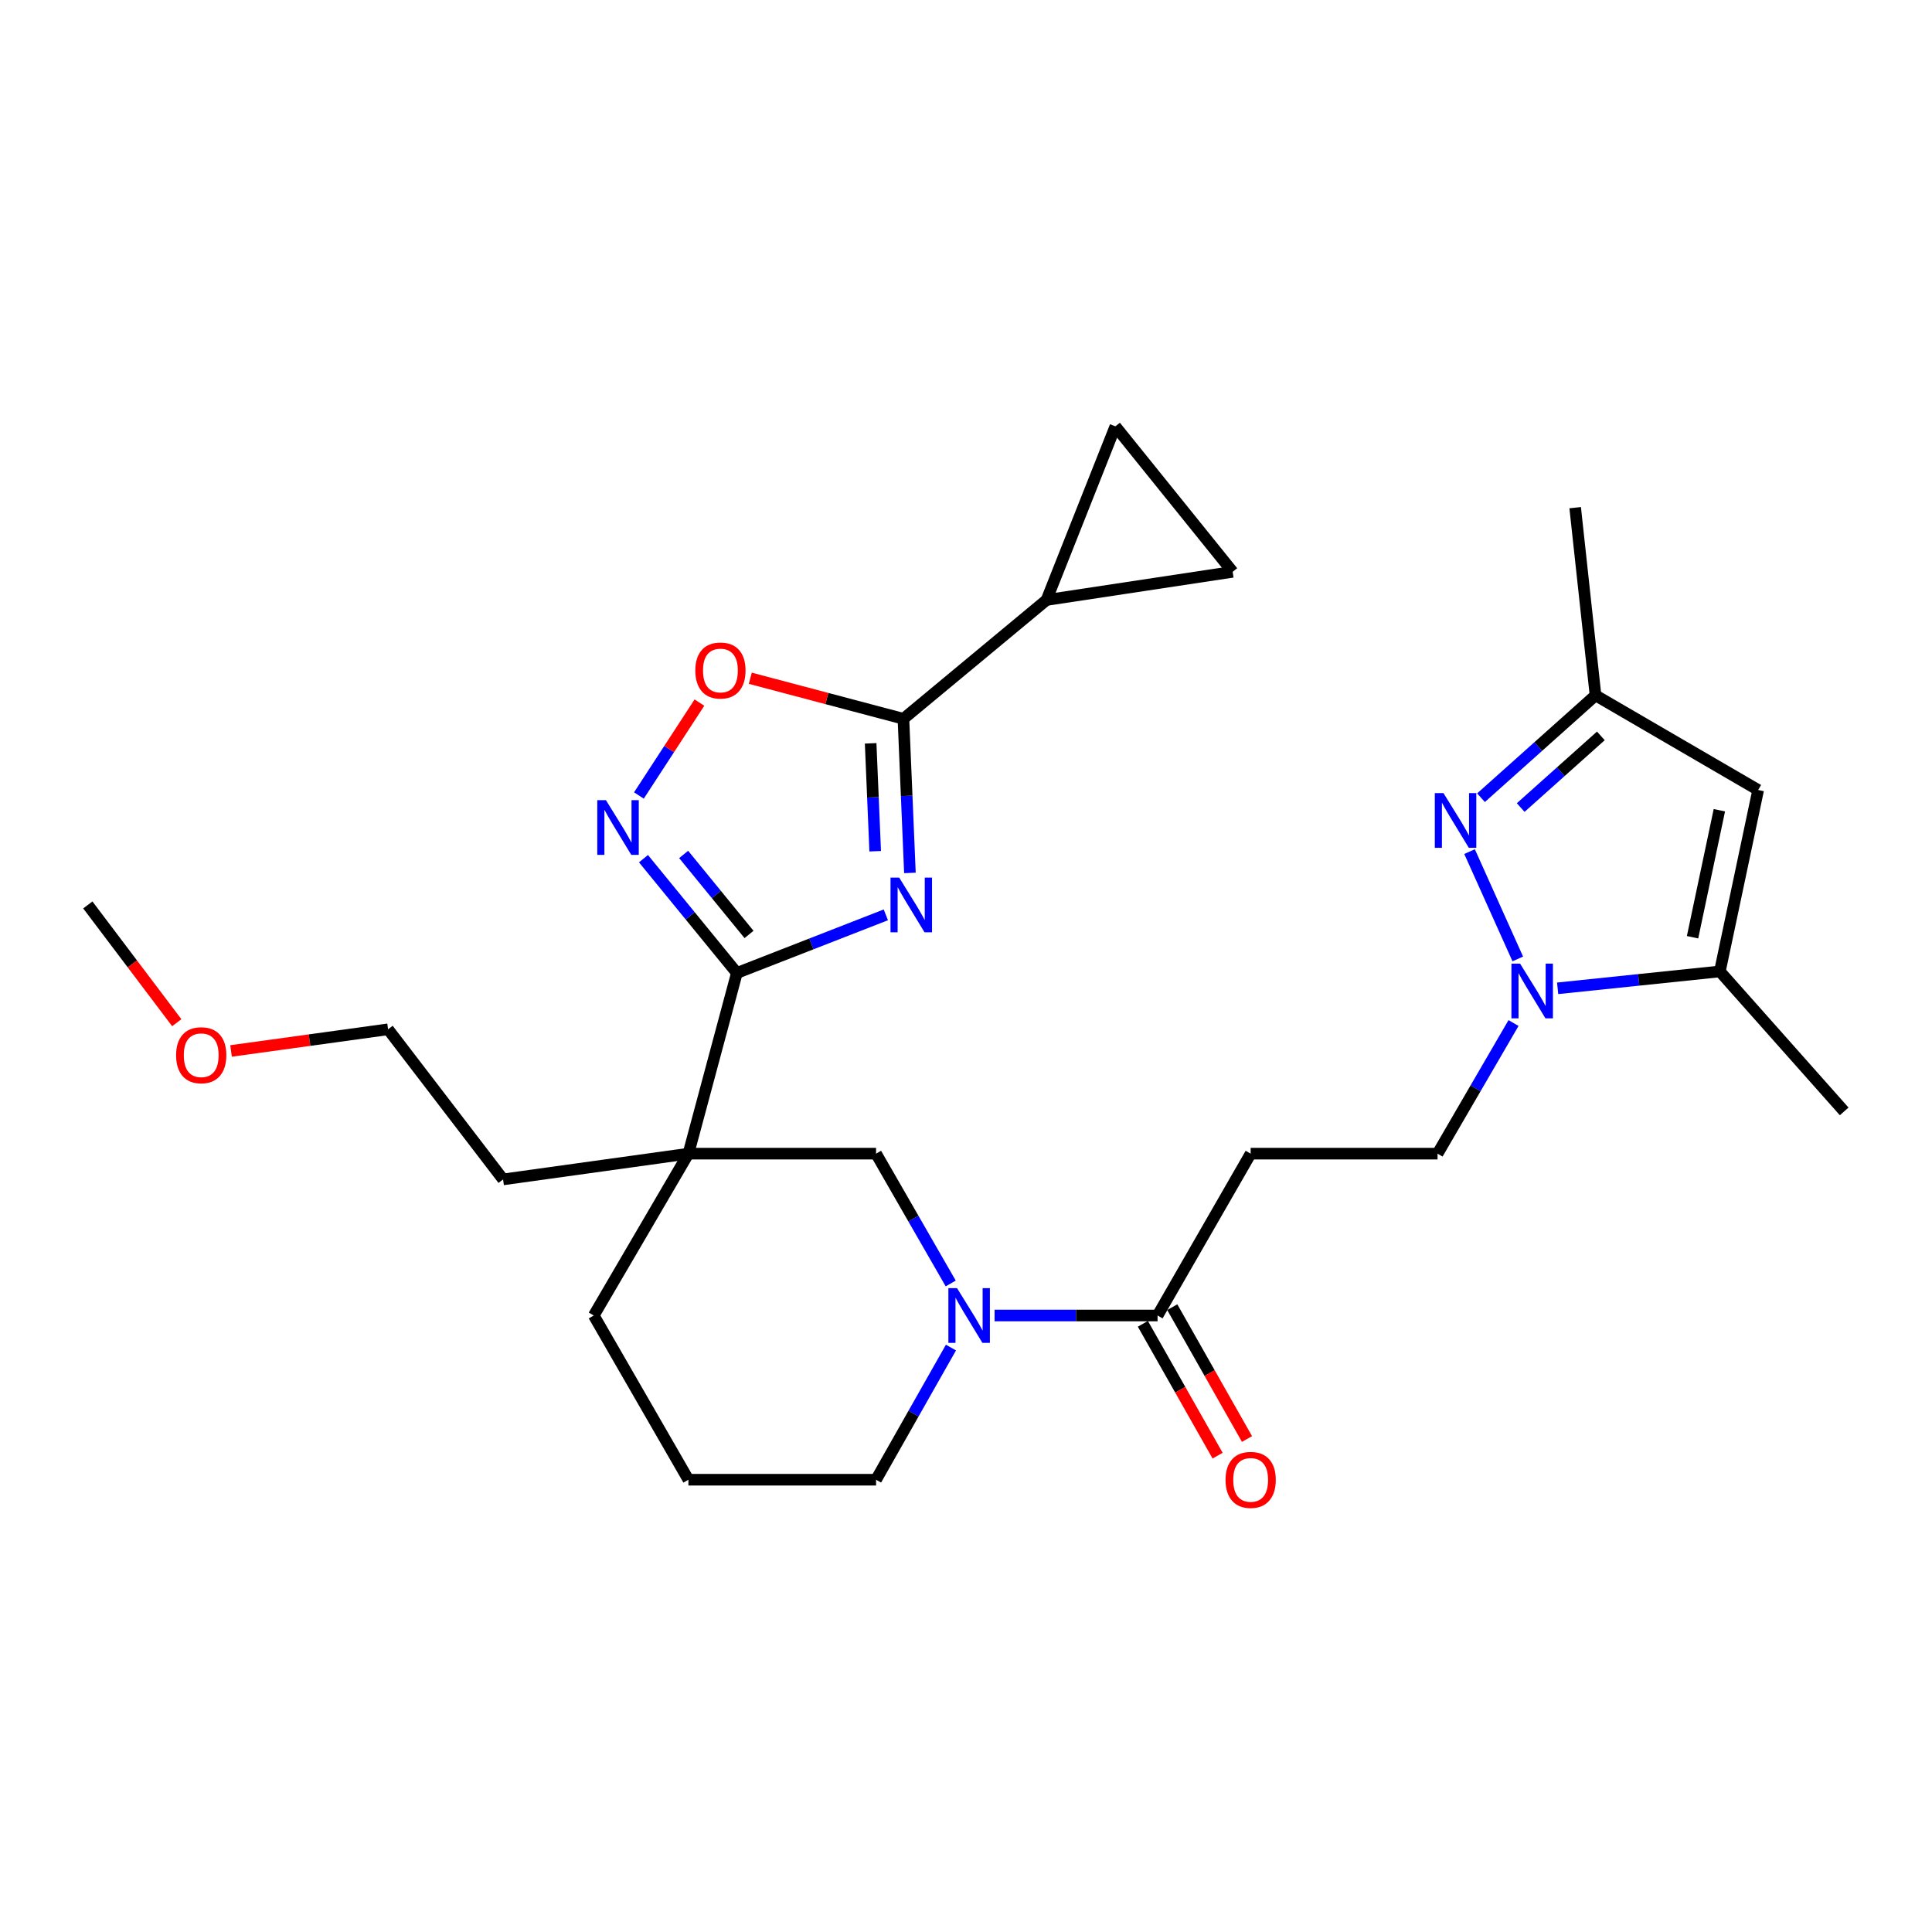 <?xml version='1.0' encoding='iso-8859-1'?>
<svg version='1.1' baseProfile='full'
              xmlns='http://www.w3.org/2000/svg'
                      xmlns:rdkit='http://www.rdkit.org/xml'
                      xmlns:xlink='http://www.w3.org/1999/xlink'
                  xml:space='preserve'
width='1000px' height='1000px' viewBox='0 0 1000 1000'>
<!-- END OF HEADER -->
<rect style='opacity:1.0;fill:#FFFFFF;stroke:none' width='1000' height='1000' x='0' y='0'> </rect>
<path class='bond-0' d='M 458.51,473.527 L 419.957,488.568' style='fill:none;fill-rule:evenodd;stroke:#0000FF;stroke-width:6px;stroke-linecap:butt;stroke-linejoin:miter;stroke-opacity:1' />
<path class='bond-0' d='M 419.957,488.568 L 381.404,503.608' style='fill:none;fill-rule:evenodd;stroke:#000000;stroke-width:6px;stroke-linecap:butt;stroke-linejoin:miter;stroke-opacity:1' />
<path class='bond-1' d='M 470.974,451.822 L 469.293,411.937' style='fill:none;fill-rule:evenodd;stroke:#0000FF;stroke-width:6px;stroke-linecap:butt;stroke-linejoin:miter;stroke-opacity:1' />
<path class='bond-1' d='M 469.293,411.937 L 467.612,372.053' style='fill:none;fill-rule:evenodd;stroke:#000000;stroke-width:6px;stroke-linecap:butt;stroke-linejoin:miter;stroke-opacity:1' />
<path class='bond-1' d='M 452.999,440.593 L 451.822,412.674' style='fill:none;fill-rule:evenodd;stroke:#0000FF;stroke-width:6px;stroke-linecap:butt;stroke-linejoin:miter;stroke-opacity:1' />
<path class='bond-1' d='M 451.822,412.674 L 450.645,384.755' style='fill:none;fill-rule:evenodd;stroke:#000000;stroke-width:6px;stroke-linecap:butt;stroke-linejoin:miter;stroke-opacity:1' />
<path class='bond-3' d='M 381.404,503.608 L 356.321,597.13' style='fill:none;fill-rule:evenodd;stroke:#000000;stroke-width:6px;stroke-linecap:butt;stroke-linejoin:miter;stroke-opacity:1' />
<path class='bond-5' d='M 381.404,503.608 L 357.233,474.027' style='fill:none;fill-rule:evenodd;stroke:#000000;stroke-width:6px;stroke-linecap:butt;stroke-linejoin:miter;stroke-opacity:1' />
<path class='bond-5' d='M 357.233,474.027 L 333.062,444.447' style='fill:none;fill-rule:evenodd;stroke:#0000FF;stroke-width:6px;stroke-linecap:butt;stroke-linejoin:miter;stroke-opacity:1' />
<path class='bond-5' d='M 387.694,483.669 L 370.774,462.963' style='fill:none;fill-rule:evenodd;stroke:#000000;stroke-width:6px;stroke-linecap:butt;stroke-linejoin:miter;stroke-opacity:1' />
<path class='bond-5' d='M 370.774,462.963 L 353.854,442.257' style='fill:none;fill-rule:evenodd;stroke:#0000FF;stroke-width:6px;stroke-linecap:butt;stroke-linejoin:miter;stroke-opacity:1' />
<path class='bond-8' d='M 467.612,372.053 L 427.978,361.557' style='fill:none;fill-rule:evenodd;stroke:#000000;stroke-width:6px;stroke-linecap:butt;stroke-linejoin:miter;stroke-opacity:1' />
<path class='bond-8' d='M 427.978,361.557 L 388.344,351.061' style='fill:none;fill-rule:evenodd;stroke:#FF0000;stroke-width:6px;stroke-linecap:butt;stroke-linejoin:miter;stroke-opacity:1' />
<path class='bond-11' d='M 467.612,372.053 L 541.685,310.55' style='fill:none;fill-rule:evenodd;stroke:#000000;stroke-width:6px;stroke-linecap:butt;stroke-linejoin:miter;stroke-opacity:1' />
<path class='bond-2' d='M 783.399,529.519 L 763.739,563.325' style='fill:none;fill-rule:evenodd;stroke:#0000FF;stroke-width:6px;stroke-linecap:butt;stroke-linejoin:miter;stroke-opacity:1' />
<path class='bond-2' d='M 763.739,563.325 L 744.079,597.13' style='fill:none;fill-rule:evenodd;stroke:#000000;stroke-width:6px;stroke-linecap:butt;stroke-linejoin:miter;stroke-opacity:1' />
<path class='bond-4' d='M 785.601,496.345 L 760.64,440.792' style='fill:none;fill-rule:evenodd;stroke:#0000FF;stroke-width:6px;stroke-linecap:butt;stroke-linejoin:miter;stroke-opacity:1' />
<path class='bond-7' d='M 806.232,511.552 L 848.214,507.182' style='fill:none;fill-rule:evenodd;stroke:#0000FF;stroke-width:6px;stroke-linecap:butt;stroke-linejoin:miter;stroke-opacity:1' />
<path class='bond-7' d='M 848.214,507.182 L 890.196,502.811' style='fill:none;fill-rule:evenodd;stroke:#000000;stroke-width:6px;stroke-linecap:butt;stroke-linejoin:miter;stroke-opacity:1' />
<path class='bond-12' d='M 356.321,597.13 L 453.448,597.13' style='fill:none;fill-rule:evenodd;stroke:#000000;stroke-width:6px;stroke-linecap:butt;stroke-linejoin:miter;stroke-opacity:1' />
<path class='bond-19' d='M 356.321,597.13 L 307.331,680.899' style='fill:none;fill-rule:evenodd;stroke:#000000;stroke-width:6px;stroke-linecap:butt;stroke-linejoin:miter;stroke-opacity:1' />
<path class='bond-20' d='M 356.321,597.13 L 260.399,610.459' style='fill:none;fill-rule:evenodd;stroke:#000000;stroke-width:6px;stroke-linecap:butt;stroke-linejoin:miter;stroke-opacity:1' />
<path class='bond-13' d='M 766.564,412.895 L 796.201,386.402' style='fill:none;fill-rule:evenodd;stroke:#0000FF;stroke-width:6px;stroke-linecap:butt;stroke-linejoin:miter;stroke-opacity:1' />
<path class='bond-13' d='M 796.201,386.402 L 825.837,359.91' style='fill:none;fill-rule:evenodd;stroke:#000000;stroke-width:6px;stroke-linecap:butt;stroke-linejoin:miter;stroke-opacity:1' />
<path class='bond-13' d='M 787.109,417.984 L 807.855,399.439' style='fill:none;fill-rule:evenodd;stroke:#0000FF;stroke-width:6px;stroke-linecap:butt;stroke-linejoin:miter;stroke-opacity:1' />
<path class='bond-13' d='M 807.855,399.439 L 828.6,380.894' style='fill:none;fill-rule:evenodd;stroke:#000000;stroke-width:6px;stroke-linecap:butt;stroke-linejoin:miter;stroke-opacity:1' />
<path class='bond-28' d='M 330.698,411.742 L 346.359,387.702' style='fill:none;fill-rule:evenodd;stroke:#0000FF;stroke-width:6px;stroke-linecap:butt;stroke-linejoin:miter;stroke-opacity:1' />
<path class='bond-28' d='M 346.359,387.702 L 362.02,363.662' style='fill:none;fill-rule:evenodd;stroke:#FF0000;stroke-width:6px;stroke-linecap:butt;stroke-linejoin:miter;stroke-opacity:1' />
<path class='bond-6' d='M 492.09,664.323 L 472.769,630.727' style='fill:none;fill-rule:evenodd;stroke:#0000FF;stroke-width:6px;stroke-linecap:butt;stroke-linejoin:miter;stroke-opacity:1' />
<path class='bond-6' d='M 472.769,630.727 L 453.448,597.13' style='fill:none;fill-rule:evenodd;stroke:#000000;stroke-width:6px;stroke-linecap:butt;stroke-linejoin:miter;stroke-opacity:1' />
<path class='bond-10' d='M 514.801,680.899 L 556.979,680.899' style='fill:none;fill-rule:evenodd;stroke:#0000FF;stroke-width:6px;stroke-linecap:butt;stroke-linejoin:miter;stroke-opacity:1' />
<path class='bond-10' d='M 556.979,680.899 L 599.157,680.899' style='fill:none;fill-rule:evenodd;stroke:#000000;stroke-width:6px;stroke-linecap:butt;stroke-linejoin:miter;stroke-opacity:1' />
<path class='bond-30' d='M 492.213,697.502 L 472.83,731.702' style='fill:none;fill-rule:evenodd;stroke:#0000FF;stroke-width:6px;stroke-linecap:butt;stroke-linejoin:miter;stroke-opacity:1' />
<path class='bond-30' d='M 472.83,731.702 L 453.448,765.902' style='fill:none;fill-rule:evenodd;stroke:#000000;stroke-width:6px;stroke-linecap:butt;stroke-linejoin:miter;stroke-opacity:1' />
<path class='bond-9' d='M 890.196,502.811 L 910.024,408.9' style='fill:none;fill-rule:evenodd;stroke:#000000;stroke-width:6px;stroke-linecap:butt;stroke-linejoin:miter;stroke-opacity:1' />
<path class='bond-9' d='M 876.061,485.112 L 889.94,419.375' style='fill:none;fill-rule:evenodd;stroke:#000000;stroke-width:6px;stroke-linecap:butt;stroke-linejoin:miter;stroke-opacity:1' />
<path class='bond-22' d='M 890.196,502.811 L 954.545,575.253' style='fill:none;fill-rule:evenodd;stroke:#000000;stroke-width:6px;stroke-linecap:butt;stroke-linejoin:miter;stroke-opacity:1' />
<path class='bond-31' d='M 910.024,408.9 L 825.837,359.91' style='fill:none;fill-rule:evenodd;stroke:#000000;stroke-width:6px;stroke-linecap:butt;stroke-linejoin:miter;stroke-opacity:1' />
<path class='bond-14' d='M 599.157,680.899 L 647.341,597.13' style='fill:none;fill-rule:evenodd;stroke:#000000;stroke-width:6px;stroke-linecap:butt;stroke-linejoin:miter;stroke-opacity:1' />
<path class='bond-18' d='M 591.551,685.211 L 610.892,719.33' style='fill:none;fill-rule:evenodd;stroke:#000000;stroke-width:6px;stroke-linecap:butt;stroke-linejoin:miter;stroke-opacity:1' />
<path class='bond-18' d='M 610.892,719.33 L 630.233,753.45' style='fill:none;fill-rule:evenodd;stroke:#FF0000;stroke-width:6px;stroke-linecap:butt;stroke-linejoin:miter;stroke-opacity:1' />
<path class='bond-18' d='M 606.763,676.587 L 626.104,710.707' style='fill:none;fill-rule:evenodd;stroke:#000000;stroke-width:6px;stroke-linecap:butt;stroke-linejoin:miter;stroke-opacity:1' />
<path class='bond-18' d='M 626.104,710.707 L 645.445,744.827' style='fill:none;fill-rule:evenodd;stroke:#FF0000;stroke-width:6px;stroke-linecap:butt;stroke-linejoin:miter;stroke-opacity:1' />
<path class='bond-15' d='M 541.685,310.55 L 577.318,220.68' style='fill:none;fill-rule:evenodd;stroke:#000000;stroke-width:6px;stroke-linecap:butt;stroke-linejoin:miter;stroke-opacity:1' />
<path class='bond-16' d='M 541.685,310.55 L 638.025,295.978' style='fill:none;fill-rule:evenodd;stroke:#000000;stroke-width:6px;stroke-linecap:butt;stroke-linejoin:miter;stroke-opacity:1' />
<path class='bond-24' d='M 825.837,359.91 L 815.306,262.764' style='fill:none;fill-rule:evenodd;stroke:#000000;stroke-width:6px;stroke-linecap:butt;stroke-linejoin:miter;stroke-opacity:1' />
<path class='bond-17' d='M 647.341,597.13 L 744.079,597.13' style='fill:none;fill-rule:evenodd;stroke:#000000;stroke-width:6px;stroke-linecap:butt;stroke-linejoin:miter;stroke-opacity:1' />
<path class='bond-29' d='M 577.318,220.68 L 638.025,295.978' style='fill:none;fill-rule:evenodd;stroke:#000000;stroke-width:6px;stroke-linecap:butt;stroke-linejoin:miter;stroke-opacity:1' />
<path class='bond-23' d='M 307.331,680.899 L 356.321,765.902' style='fill:none;fill-rule:evenodd;stroke:#000000;stroke-width:6px;stroke-linecap:butt;stroke-linejoin:miter;stroke-opacity:1' />
<path class='bond-26' d='M 260.399,610.459 L 200.868,532.761' style='fill:none;fill-rule:evenodd;stroke:#000000;stroke-width:6px;stroke-linecap:butt;stroke-linejoin:miter;stroke-opacity:1' />
<path class='bond-21' d='M 453.448,765.902 L 356.321,765.902' style='fill:none;fill-rule:evenodd;stroke:#000000;stroke-width:6px;stroke-linecap:butt;stroke-linejoin:miter;stroke-opacity:1' />
<path class='bond-25' d='M 119.591,543.97 L 160.23,538.366' style='fill:none;fill-rule:evenodd;stroke:#FF0000;stroke-width:6px;stroke-linecap:butt;stroke-linejoin:miter;stroke-opacity:1' />
<path class='bond-25' d='M 160.23,538.366 L 200.868,532.761' style='fill:none;fill-rule:evenodd;stroke:#000000;stroke-width:6px;stroke-linecap:butt;stroke-linejoin:miter;stroke-opacity:1' />
<path class='bond-27' d='M 91.495,529.345 L 68.475,498.869' style='fill:none;fill-rule:evenodd;stroke:#FF0000;stroke-width:6px;stroke-linecap:butt;stroke-linejoin:miter;stroke-opacity:1' />
<path class='bond-27' d='M 68.475,498.869 L 45.455,468.392' style='fill:none;fill-rule:evenodd;stroke:#000000;stroke-width:6px;stroke-linecap:butt;stroke-linejoin:miter;stroke-opacity:1' />
<path  class='atom-0' d='M 465.412 454.232
L 474.692 469.232
Q 475.612 470.712, 477.092 473.392
Q 478.572 476.072, 478.652 476.232
L 478.652 454.232
L 482.412 454.232
L 482.412 482.552
L 478.532 482.552
L 468.572 466.152
Q 467.412 464.232, 466.172 462.032
Q 464.972 459.832, 464.612 459.152
L 464.612 482.552
L 460.932 482.552
L 460.932 454.232
L 465.412 454.232
' fill='#0000FF'/>
<path  class='atom-3' d='M 786.79 498.764
L 796.07 513.764
Q 796.99 515.244, 798.47 517.924
Q 799.95 520.604, 800.03 520.764
L 800.03 498.764
L 803.79 498.764
L 803.79 527.084
L 799.91 527.084
L 789.95 510.684
Q 788.79 508.764, 787.55 506.564
Q 786.35 504.364, 785.99 503.684
L 785.99 527.084
L 782.31 527.084
L 782.31 498.764
L 786.79 498.764
' fill='#0000FF'/>
<path  class='atom-5' d='M 747.135 410.507
L 756.415 425.507
Q 757.335 426.987, 758.815 429.667
Q 760.295 432.347, 760.375 432.507
L 760.375 410.507
L 764.135 410.507
L 764.135 438.827
L 760.255 438.827
L 750.295 422.427
Q 749.135 420.507, 747.895 418.307
Q 746.695 416.107, 746.335 415.427
L 746.335 438.827
L 742.655 438.827
L 742.655 410.507
L 747.135 410.507
' fill='#0000FF'/>
<path  class='atom-6' d='M 313.632 414.169
L 322.912 429.169
Q 323.832 430.649, 325.312 433.329
Q 326.792 436.009, 326.872 436.169
L 326.872 414.169
L 330.632 414.169
L 330.632 442.489
L 326.752 442.489
L 316.792 426.089
Q 315.632 424.169, 314.392 421.969
Q 313.192 419.769, 312.832 419.089
L 312.832 442.489
L 309.152 442.489
L 309.152 414.169
L 313.632 414.169
' fill='#0000FF'/>
<path  class='atom-7' d='M 495.362 666.739
L 504.642 681.739
Q 505.562 683.219, 507.042 685.899
Q 508.522 688.579, 508.602 688.739
L 508.602 666.739
L 512.362 666.739
L 512.362 695.059
L 508.482 695.059
L 498.522 678.659
Q 497.362 676.739, 496.122 674.539
Q 494.922 672.339, 494.562 671.659
L 494.562 695.059
L 490.882 695.059
L 490.882 666.739
L 495.362 666.739
' fill='#0000FF'/>
<path  class='atom-9' d='M 359.894 347.05
Q 359.894 340.25, 363.254 336.45
Q 366.614 332.65, 372.894 332.65
Q 379.174 332.65, 382.534 336.45
Q 385.894 340.25, 385.894 347.05
Q 385.894 353.93, 382.494 357.85
Q 379.094 361.73, 372.894 361.73
Q 366.654 361.73, 363.254 357.85
Q 359.894 353.97, 359.894 347.05
M 372.894 358.53
Q 377.214 358.53, 379.534 355.65
Q 381.894 352.73, 381.894 347.05
Q 381.894 341.49, 379.534 338.69
Q 377.214 335.85, 372.894 335.85
Q 368.574 335.85, 366.214 338.65
Q 363.894 341.45, 363.894 347.05
Q 363.894 352.77, 366.214 355.65
Q 368.574 358.53, 372.894 358.53
' fill='#FF0000'/>
<path  class='atom-19' d='M 634.341 765.982
Q 634.341 759.182, 637.701 755.382
Q 641.061 751.582, 647.341 751.582
Q 653.621 751.582, 656.981 755.382
Q 660.341 759.182, 660.341 765.982
Q 660.341 772.862, 656.941 776.782
Q 653.541 780.662, 647.341 780.662
Q 641.101 780.662, 637.701 776.782
Q 634.341 772.902, 634.341 765.982
M 647.341 777.462
Q 651.661 777.462, 653.981 774.582
Q 656.341 771.662, 656.341 765.982
Q 656.341 760.422, 653.981 757.622
Q 651.661 754.782, 647.341 754.782
Q 643.021 754.782, 640.661 757.582
Q 638.341 760.382, 638.341 765.982
Q 638.341 771.702, 640.661 774.582
Q 643.021 777.462, 647.341 777.462
' fill='#FF0000'/>
<path  class='atom-26' d='M 91.15 546.179
Q 91.15 539.379, 94.51 535.579
Q 97.87 531.779, 104.15 531.779
Q 110.43 531.779, 113.79 535.579
Q 117.15 539.379, 117.15 546.179
Q 117.15 553.059, 113.75 556.979
Q 110.35 560.859, 104.15 560.859
Q 97.91 560.859, 94.51 556.979
Q 91.15 553.099, 91.15 546.179
M 104.15 557.659
Q 108.47 557.659, 110.79 554.779
Q 113.15 551.859, 113.15 546.179
Q 113.15 540.619, 110.79 537.819
Q 108.47 534.979, 104.15 534.979
Q 99.83 534.979, 97.47 537.779
Q 95.15 540.579, 95.15 546.179
Q 95.15 551.899, 97.47 554.779
Q 99.83 557.659, 104.15 557.659
' fill='#FF0000'/>
</svg>
